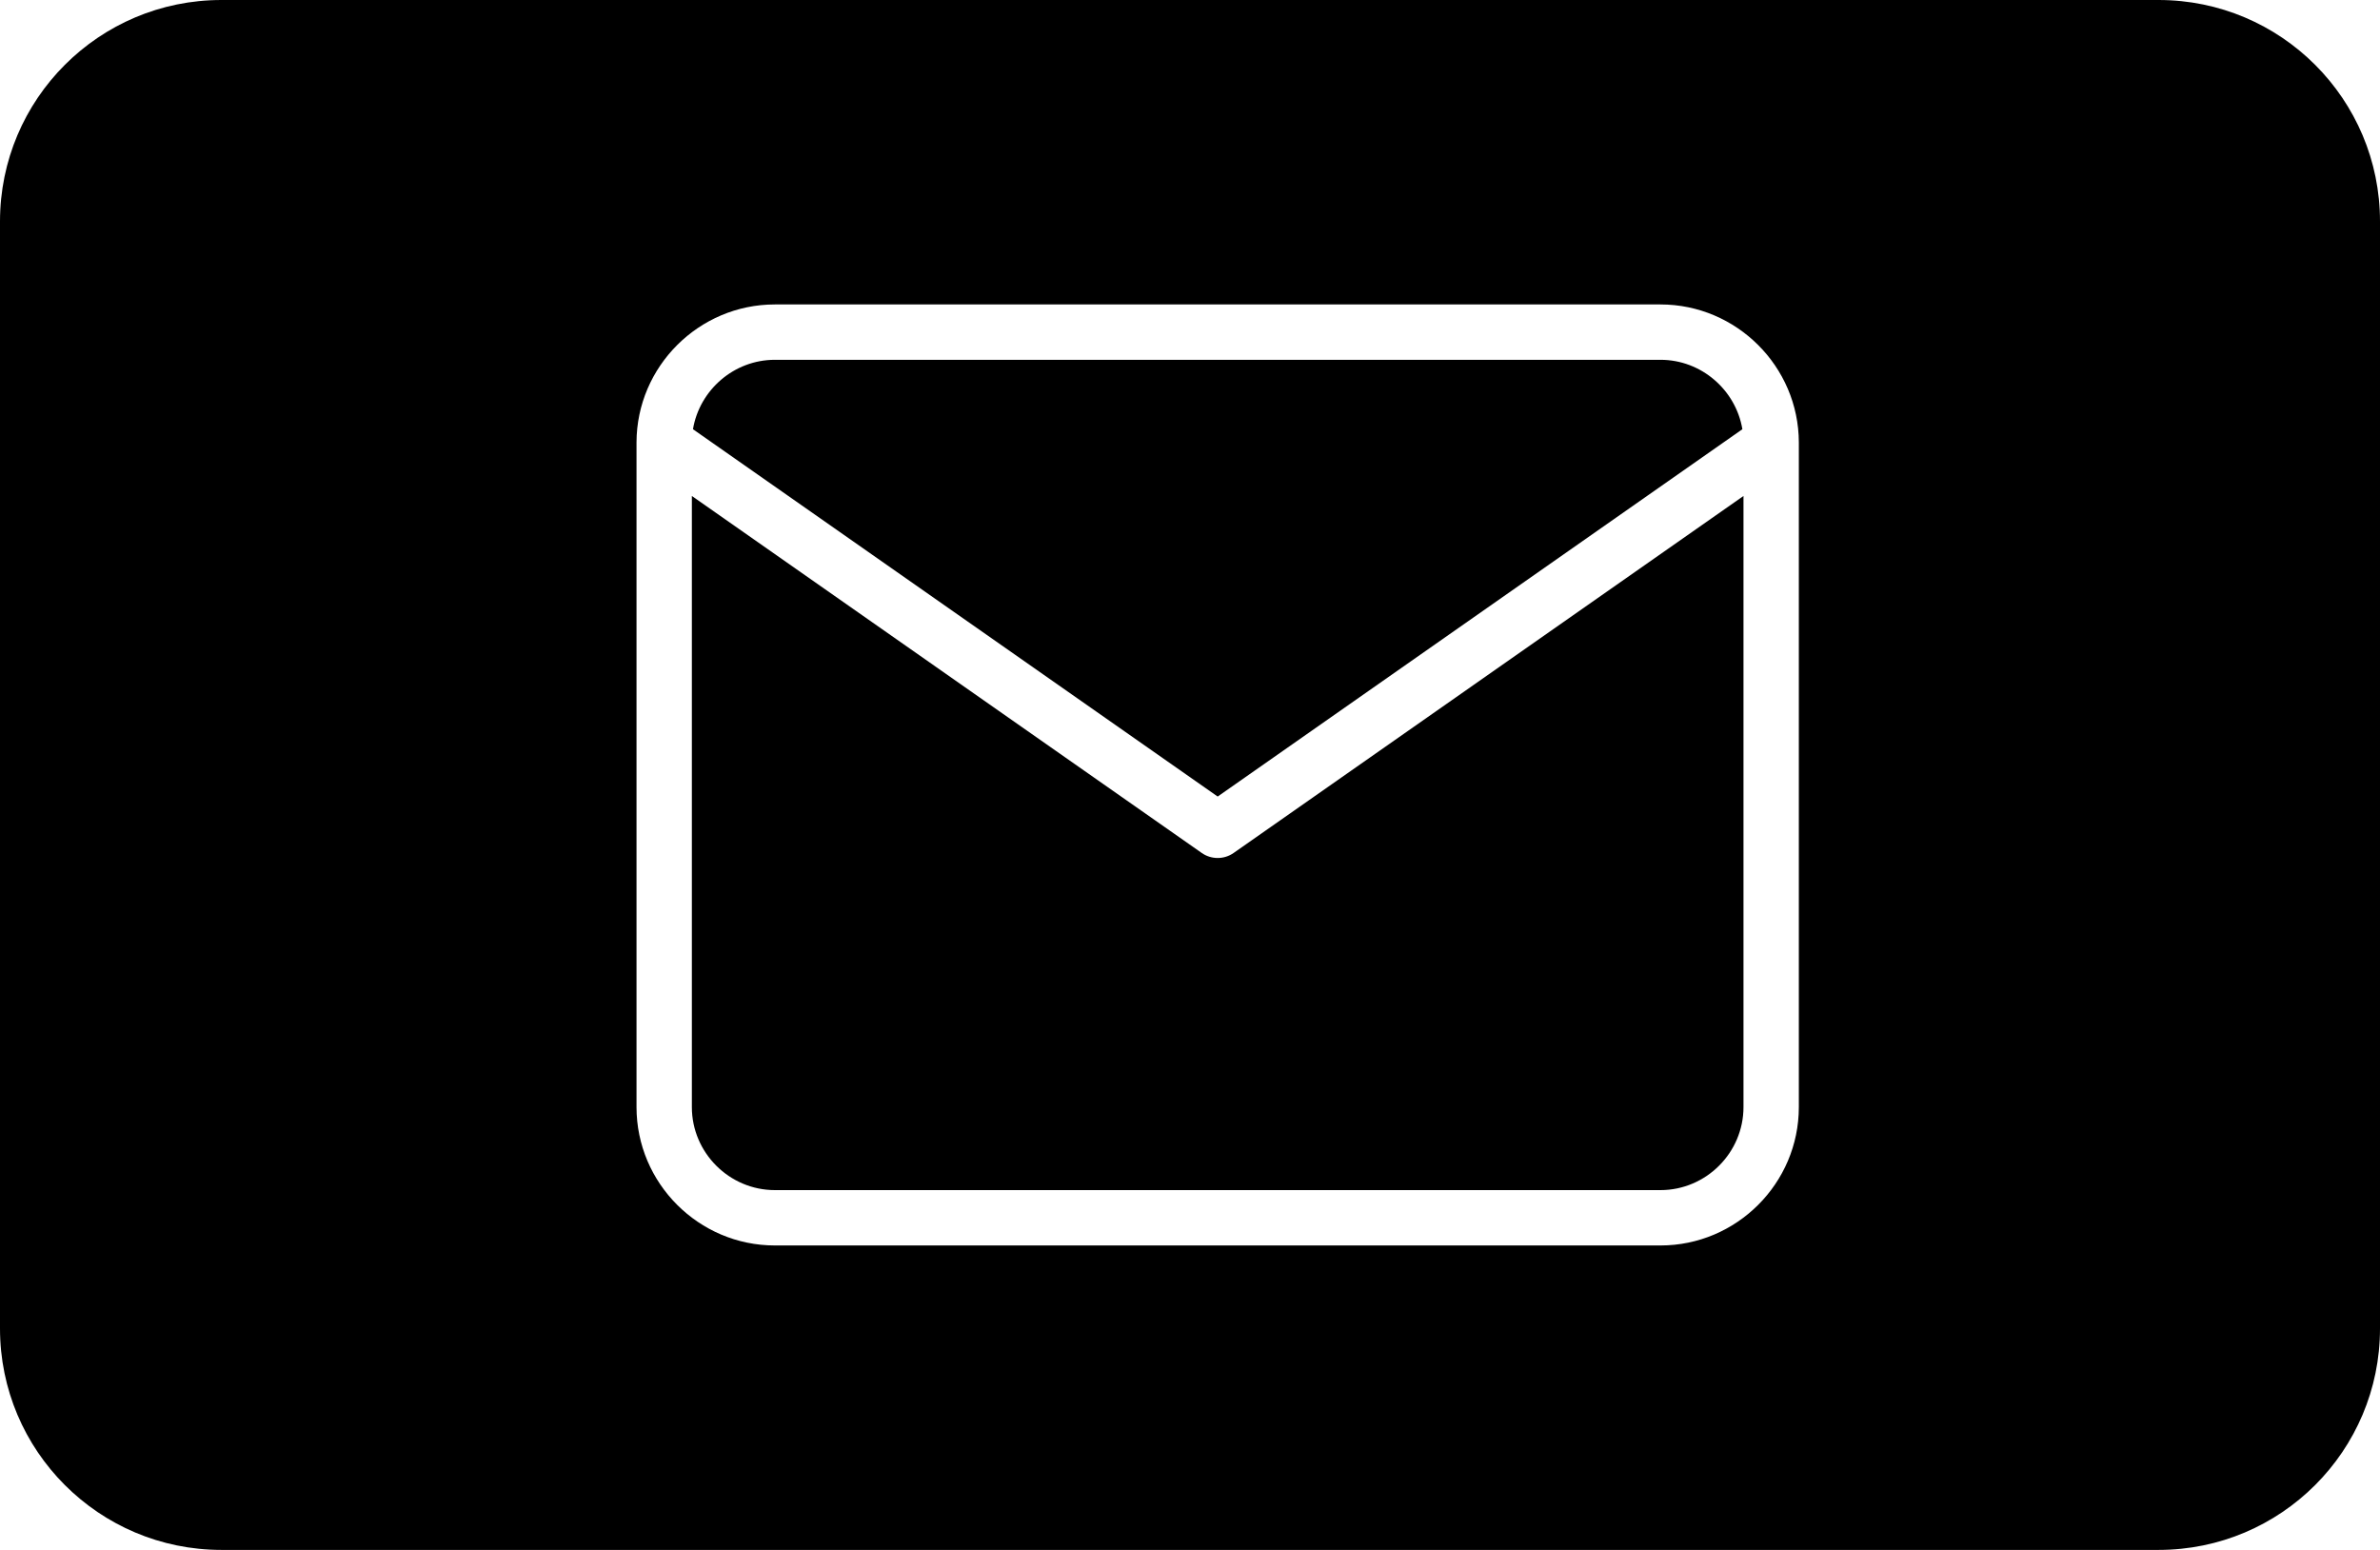 <svg width="43" height="28" viewBox="0 0 43 28" fill="none" xmlns="http://www.w3.org/2000/svg">
<path fill-rule="evenodd" clip-rule="evenodd" d="M0 4C0 1.791 1.791 0 4 0H39C41.209 0 43 1.791 43 4V24C43 26.209 41.209 28 39 28H4C1.791 28 0 26.209 0 24V4ZM12.52 7.754L22 14.39L31.48 7.754C31.361 7.046 30.74 6.5 30 6.5H14C13.26 6.5 12.639 7.046 12.52 7.754ZM32.5 7.992C32.496 6.62 31.373 5.5 30 5.5H14C12.627 5.5 11.504 6.62 11.5 7.992C11.5 7.997 11.5 8.001 11.5 8.006V20C11.5 21.376 12.624 22.5 14 22.5H30C31.376 22.5 32.5 21.376 32.5 20V8.006M31.5 8.96V20C31.5 20.824 30.824 21.5 30 21.5H14C13.176 21.5 12.5 20.824 12.5 20V8.96L21.713 15.41C21.885 15.53 22.115 15.53 22.287 15.41L31.5 8.96Z" fill="black"/>
</svg>
